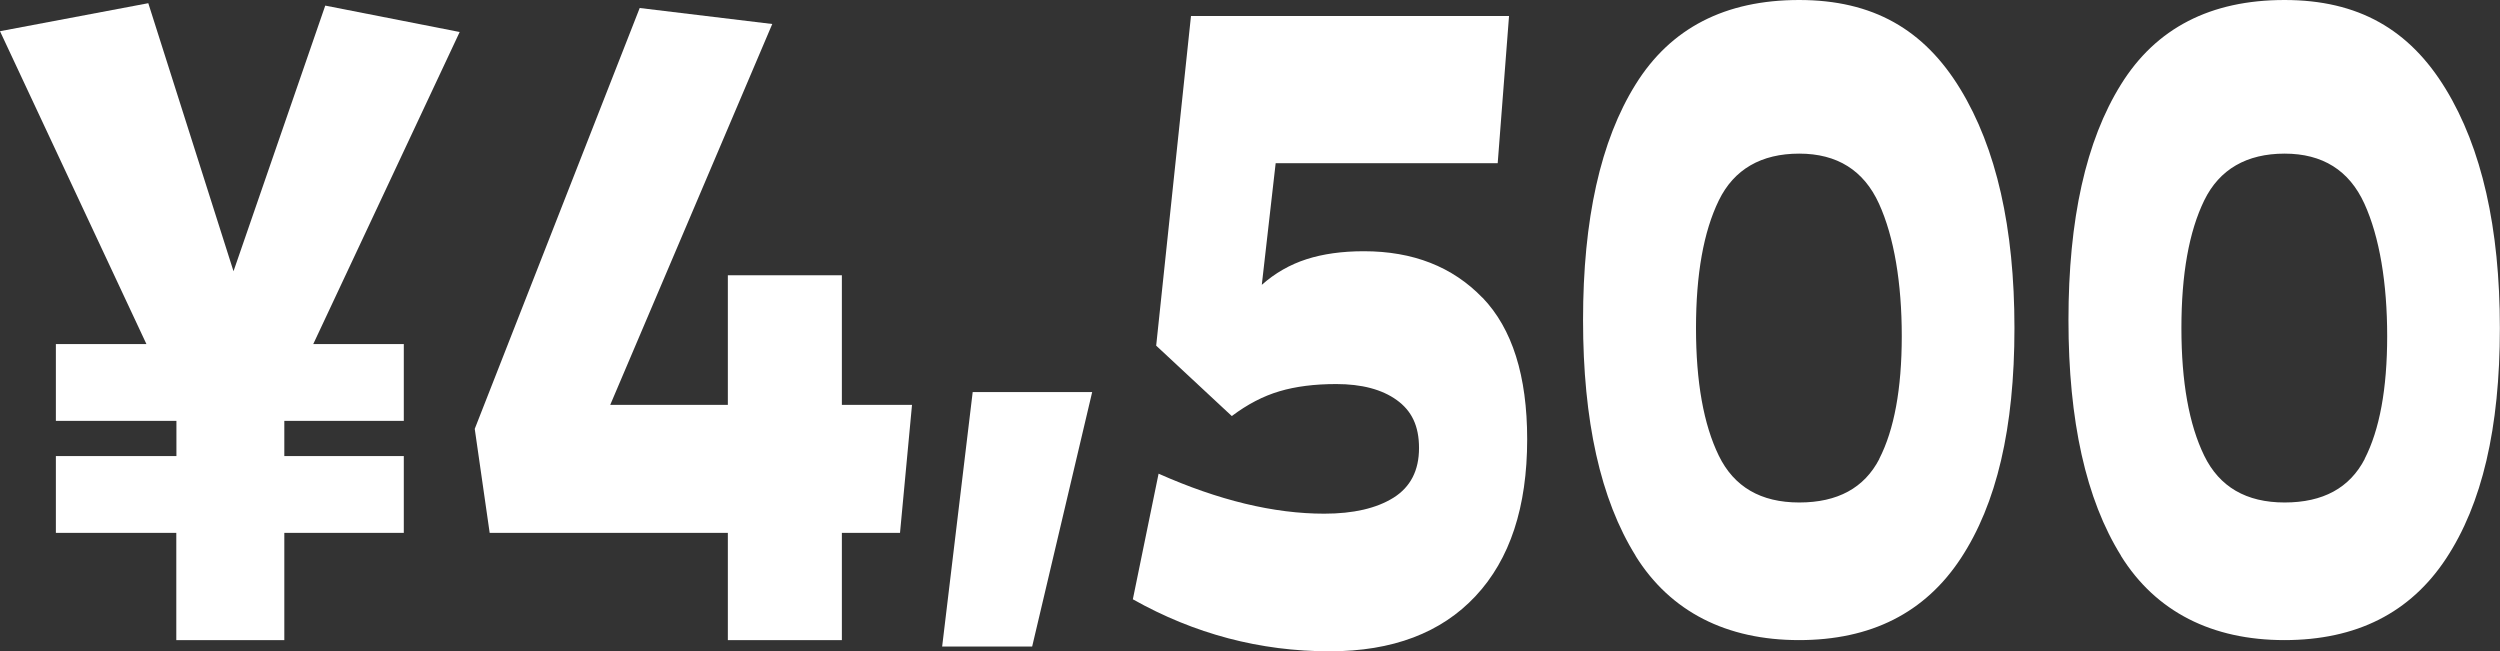 <?xml version="1.0" encoding="UTF-8"?>
<svg id="_レイヤー_2" data-name="レイヤー 2" xmlns="http://www.w3.org/2000/svg" viewBox="0 0 187.47 48.84">
  <rect x="0" y="0" width="187.47" height="48.84" fill="#333333" stroke="none"/>
  <defs>
    <style>
      .cls-1 {
        fill: #fff;
      }
    </style>
  </defs>
  <g id="KV">
    <g>
      <path class="cls-1" d="M24.39.42l10.08,1.98-10.98,23.4h6.79v5.76h-8.96v2.64h8.96v5.76h-8.96v8.04h-8.1v-8.04H4.19v-5.76h9.04v-2.64H4.19v-5.76h6.79L0,2.34,11.12.24l6.39,20.1L24.39.42Z"/>
      <path class="cls-1" d="M63.13,30.36h5.26l-.9,9.6h-4.36v8.04h-8.55v-8.04h-17.86l-1.12-7.8L47.97.6l9.94,1.2-12.15,28.56h8.82v-9.72h8.55v9.72Z"/>
      <path class="cls-1" d="M70.65,48.48l2.29-19.08h8.96l-4.5,19.08h-6.75Z"/>
      <path class="cls-1" d="M111.17,22.32c2.23,2.32,3.35,5.86,3.35,10.62,0,5.08-1.29,9-3.87,11.76-2.58,2.76-6.23,4.14-10.94,4.14-5.22,0-10.14-1.3-14.76-3.9l1.93-9.42c4.5,2,8.64,3,12.42,3,2.19,0,3.92-.4,5.2-1.2,1.27-.8,1.91-2.04,1.91-3.72s-.56-2.8-1.67-3.6c-1.11-.8-2.63-1.2-4.54-1.2-1.62,0-3.04.18-4.25.54-1.22.36-2.41.98-3.58,1.86l-5.67-5.28,2.61-24.72h23.85l-.85,11.04h-16.65l-1.04,9.12c.99-.88,2.11-1.52,3.35-1.92,1.24-.4,2.68-.6,4.3-.6,3.69,0,6.65,1.16,8.89,3.48Z"/>
      <path class="cls-1" d="M122.65,41.67c-2.63-4.22-3.94-10.11-3.94-17.67s1.31-13.45,3.94-17.67c2.62-4.22,6.71-6.33,12.26-6.33s9.37,2.22,12.08,6.66c2.71,4.44,4.07,10.42,4.07,17.94s-1.34,13.2-4.03,17.28c-2.69,4.08-6.73,6.12-12.13,6.12s-9.64-2.11-12.26-6.33ZM140.92,34.41c1.12-2.18,1.69-5.25,1.69-9.21s-.57-7.43-1.71-9.93c-1.14-2.5-3.14-3.75-5.98-3.75s-4.89,1.17-6.03,3.51c-1.14,2.34-1.71,5.53-1.71,9.57s.57,7.23,1.71,9.57c1.14,2.34,3.15,3.51,6.03,3.51s4.88-1.09,6.01-3.27Z"/>
      <path class="cls-1" d="M159.05,41.67c-2.63-4.22-3.94-10.11-3.94-17.67s1.31-13.45,3.94-17.67c2.62-4.22,6.71-6.33,12.26-6.33s9.37,2.22,12.08,6.66c2.71,4.44,4.07,10.42,4.07,17.94s-1.34,13.2-4.03,17.28c-2.69,4.08-6.73,6.12-12.13,6.12s-9.64-2.11-12.26-6.33ZM177.32,34.41c1.12-2.18,1.69-5.25,1.69-9.21s-.57-7.43-1.71-9.93c-1.14-2.5-3.14-3.75-5.98-3.75s-4.89,1.17-6.03,3.51c-1.14,2.34-1.71,5.53-1.71,9.57s.57,7.23,1.71,9.57c1.14,2.34,3.15,3.51,6.03,3.51s4.88-1.09,6.01-3.27Z"/>
    </g>
  </g>
</svg>
